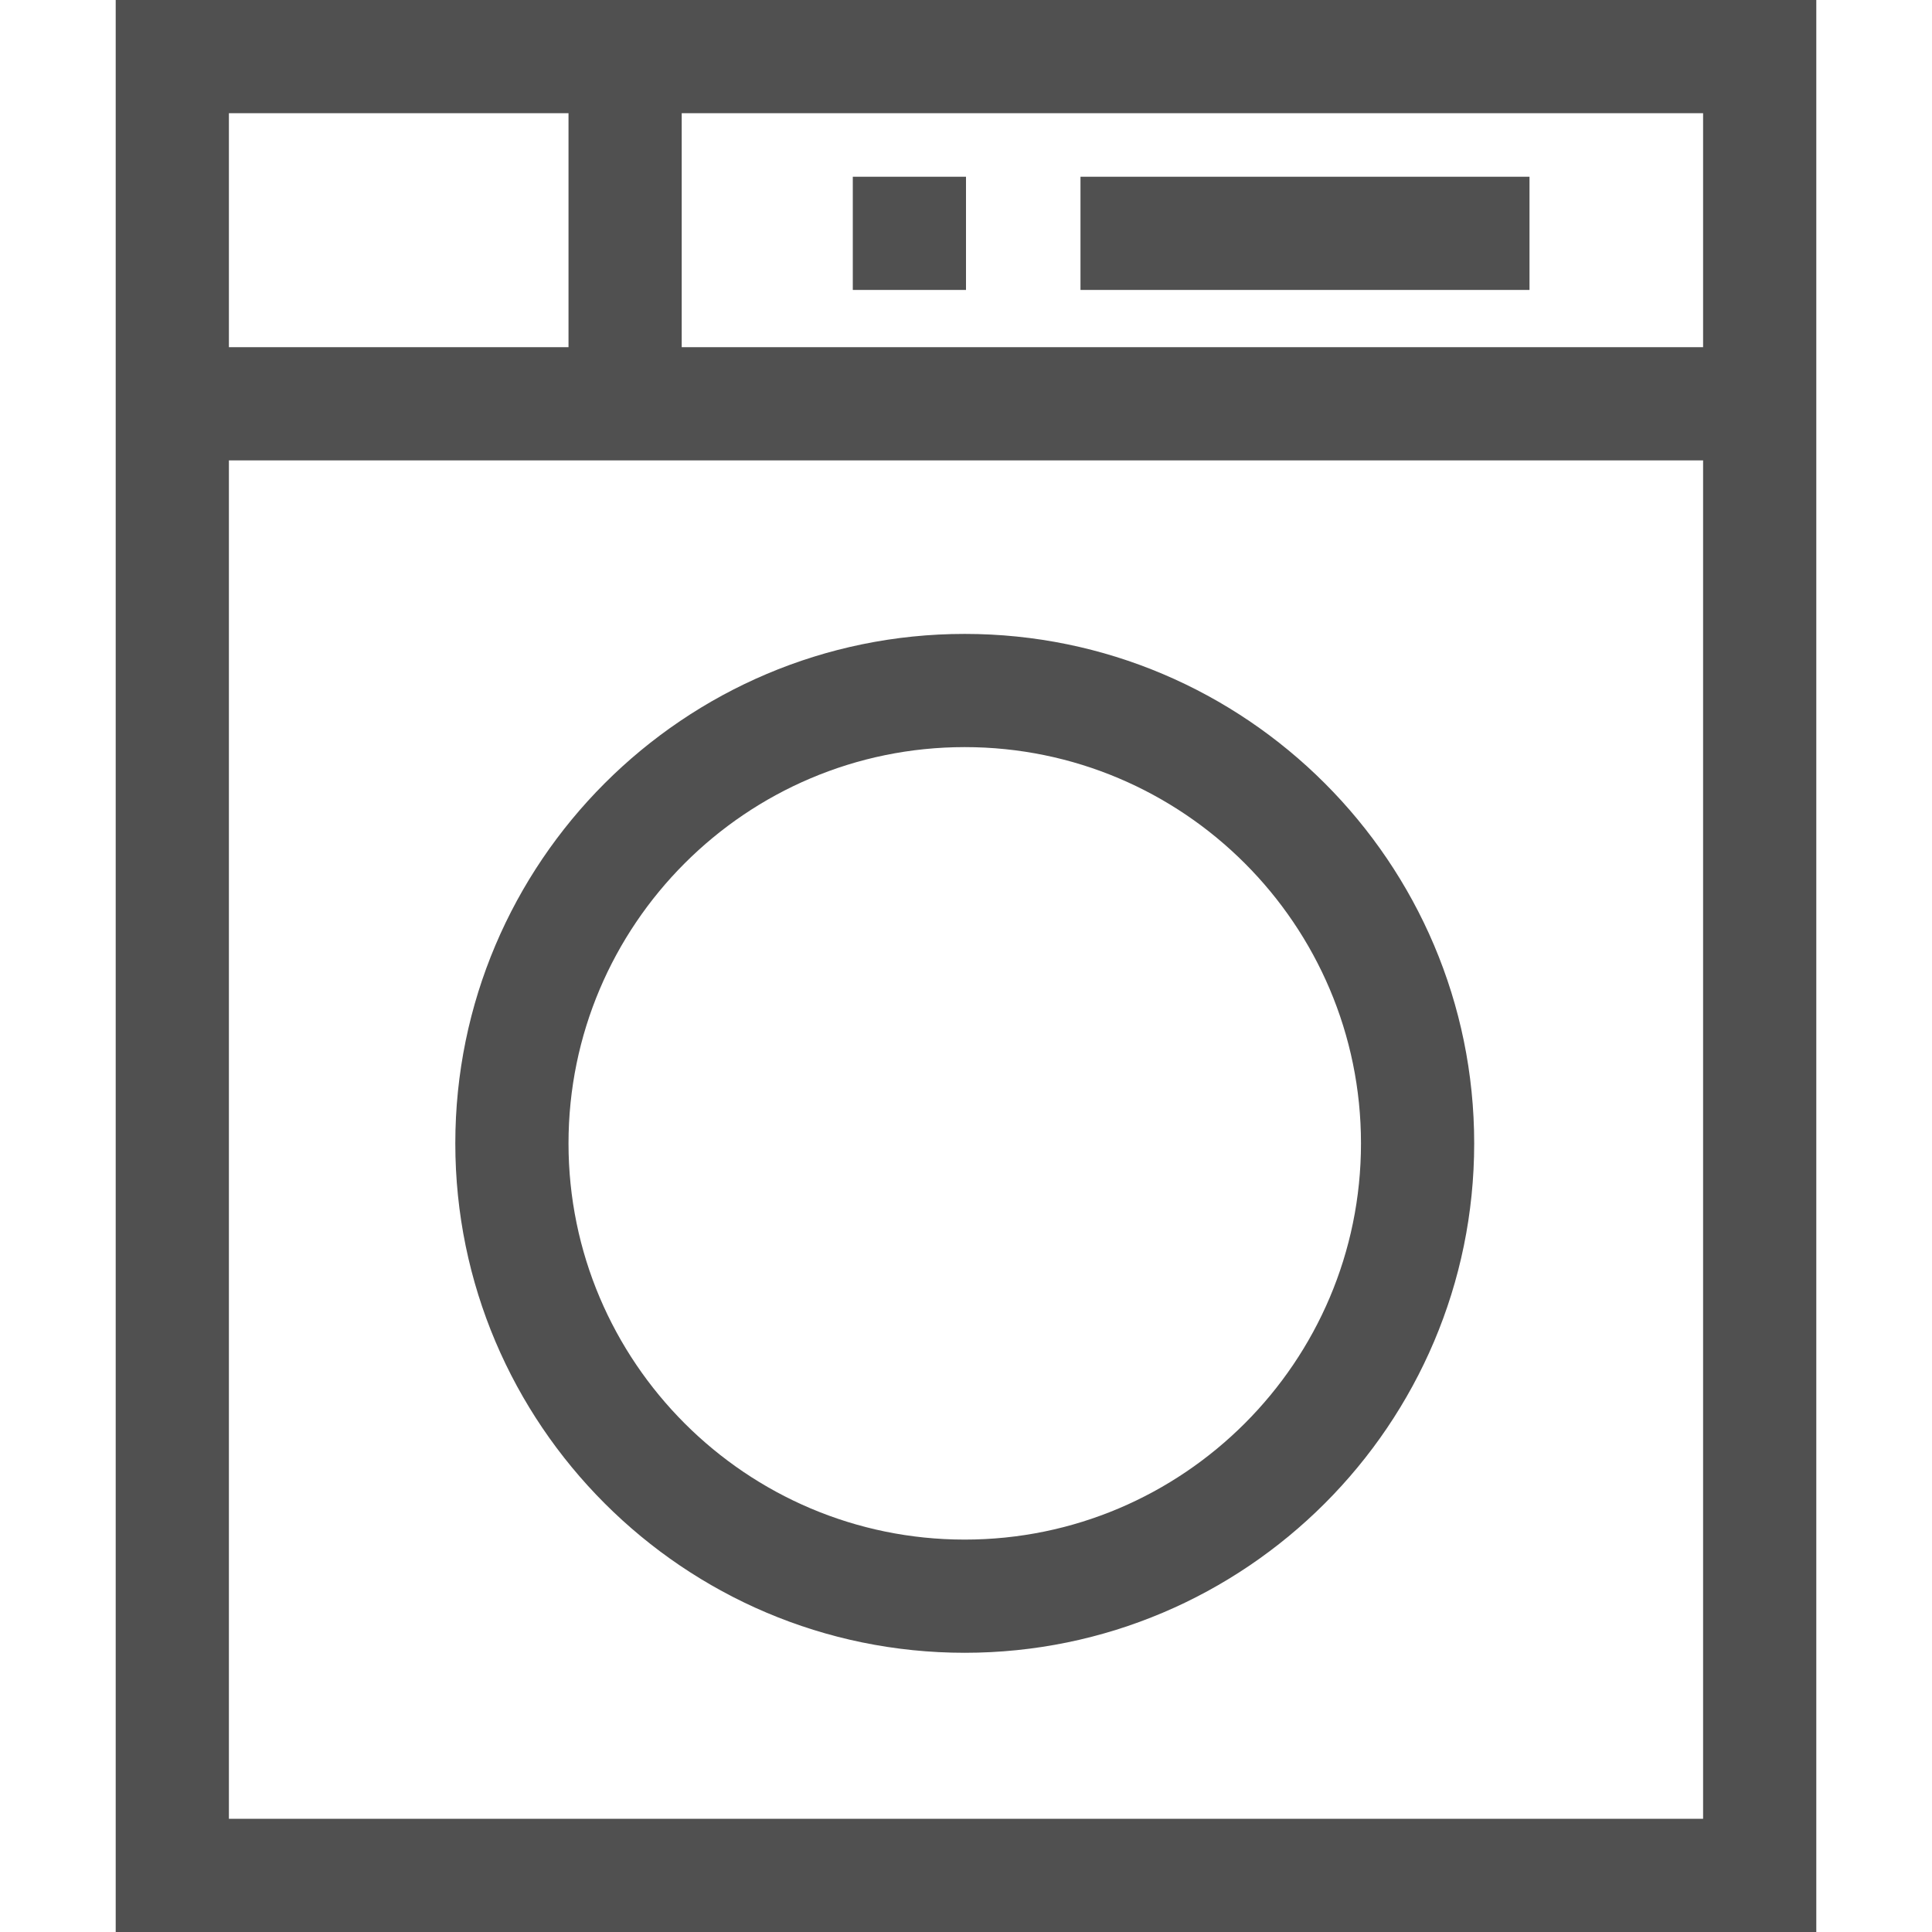 <svg width="27" height="27" viewBox="0 0 27 27" fill="none" xmlns="http://www.w3.org/2000/svg">
<g id="washing-machine (1) 1">
<g id="Group">
<g id="Group_2">
<path id="Vector" d="M1.617 0V27H25.383V0H1.617ZM3.199 1.582H7.945V4.852H3.199V1.582ZM23.801 25.418H3.199V6.434H23.801V25.418ZM23.801 4.852H9.527V1.582H23.801V4.852H23.801Z" fill="#505050"/>
</g>
</g>
<g id="Group_3">
<g id="Group_4">
<path id="Vector_2" d="M21.375 2.47H15.1V4.052H21.375V2.47Z" fill="#505050"/>
</g>
</g>
<g id="Group_5">
<g id="Group_6">
<path id="Vector_3" d="M13.482 8.859C9.557 8.859 6.363 12.053 6.363 15.979C6.363 19.904 9.557 23.098 13.482 23.098C17.408 23.098 20.602 19.904 20.602 15.979C20.602 12.053 17.408 8.859 13.482 8.859ZM13.482 21.516C10.429 21.516 7.945 19.032 7.945 15.979C7.945 12.925 10.429 10.441 13.482 10.441C16.536 10.441 19.02 12.925 19.02 15.979C19.02 19.032 16.535 21.516 13.482 21.516Z" fill="#505050"/>
</g>
</g>
<g id="Group_7">
<g id="Group_8">
<path id="Vector_4" d="M13.5 2.47H11.918V4.052H13.5V2.47Z" fill="#505050"/>
</g>
</g>
</g>
</svg>
